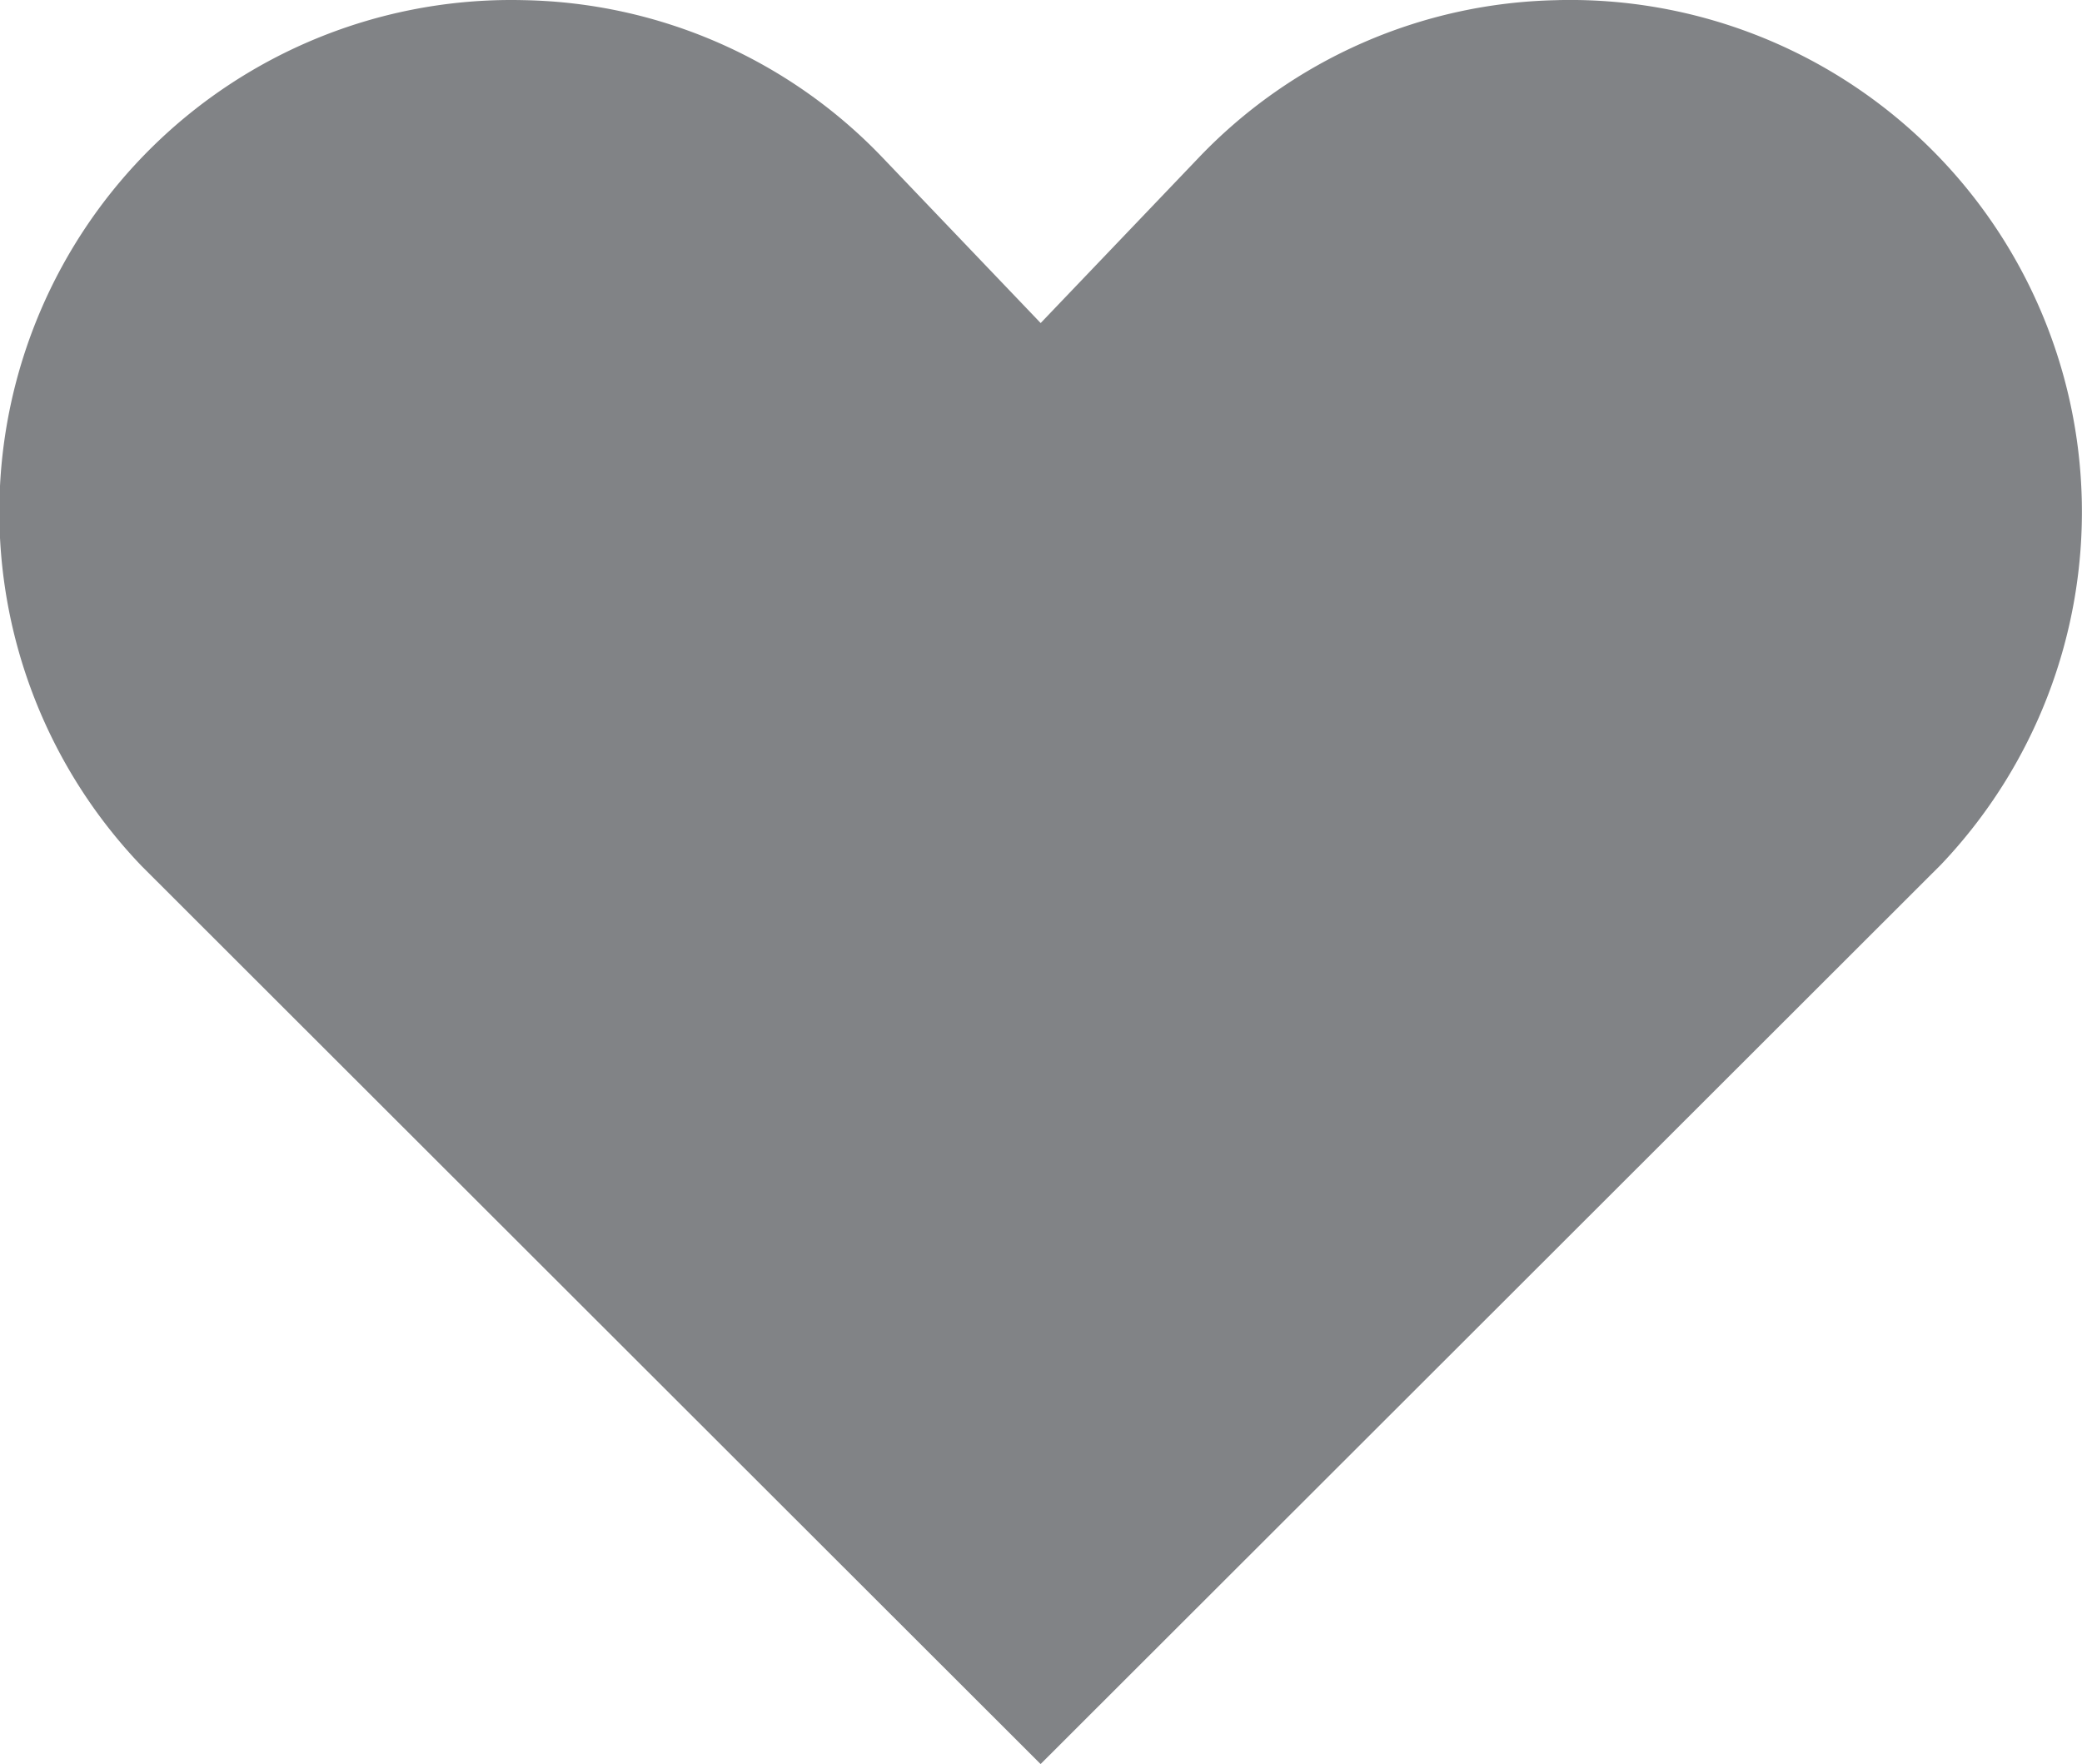 <?xml version="1.0" encoding="UTF-8"?>
<svg xmlns="http://www.w3.org/2000/svg" width="106.13" height="89.916" viewBox="0 0 106.13 89.916">
  <path id="Path_11" data-name="Path 11" d="M524.1,4231.367a25.934,25.934,0,0,0-18.3,8.035l-8.05,8.423-8.05-8.423a25.934,25.934,0,0,0-18.3-8.035c-.2-.005-.409-.008-.61-.008a26.091,26.091,0,0,0-18.867,44.144l45.824,45.772,45.852-45.8.063-.064a26.093,26.093,0,0,0-19.567-44.046Z" transform="translate(-444.702 -4231.359)" fill="#818386"></path>
</svg>
